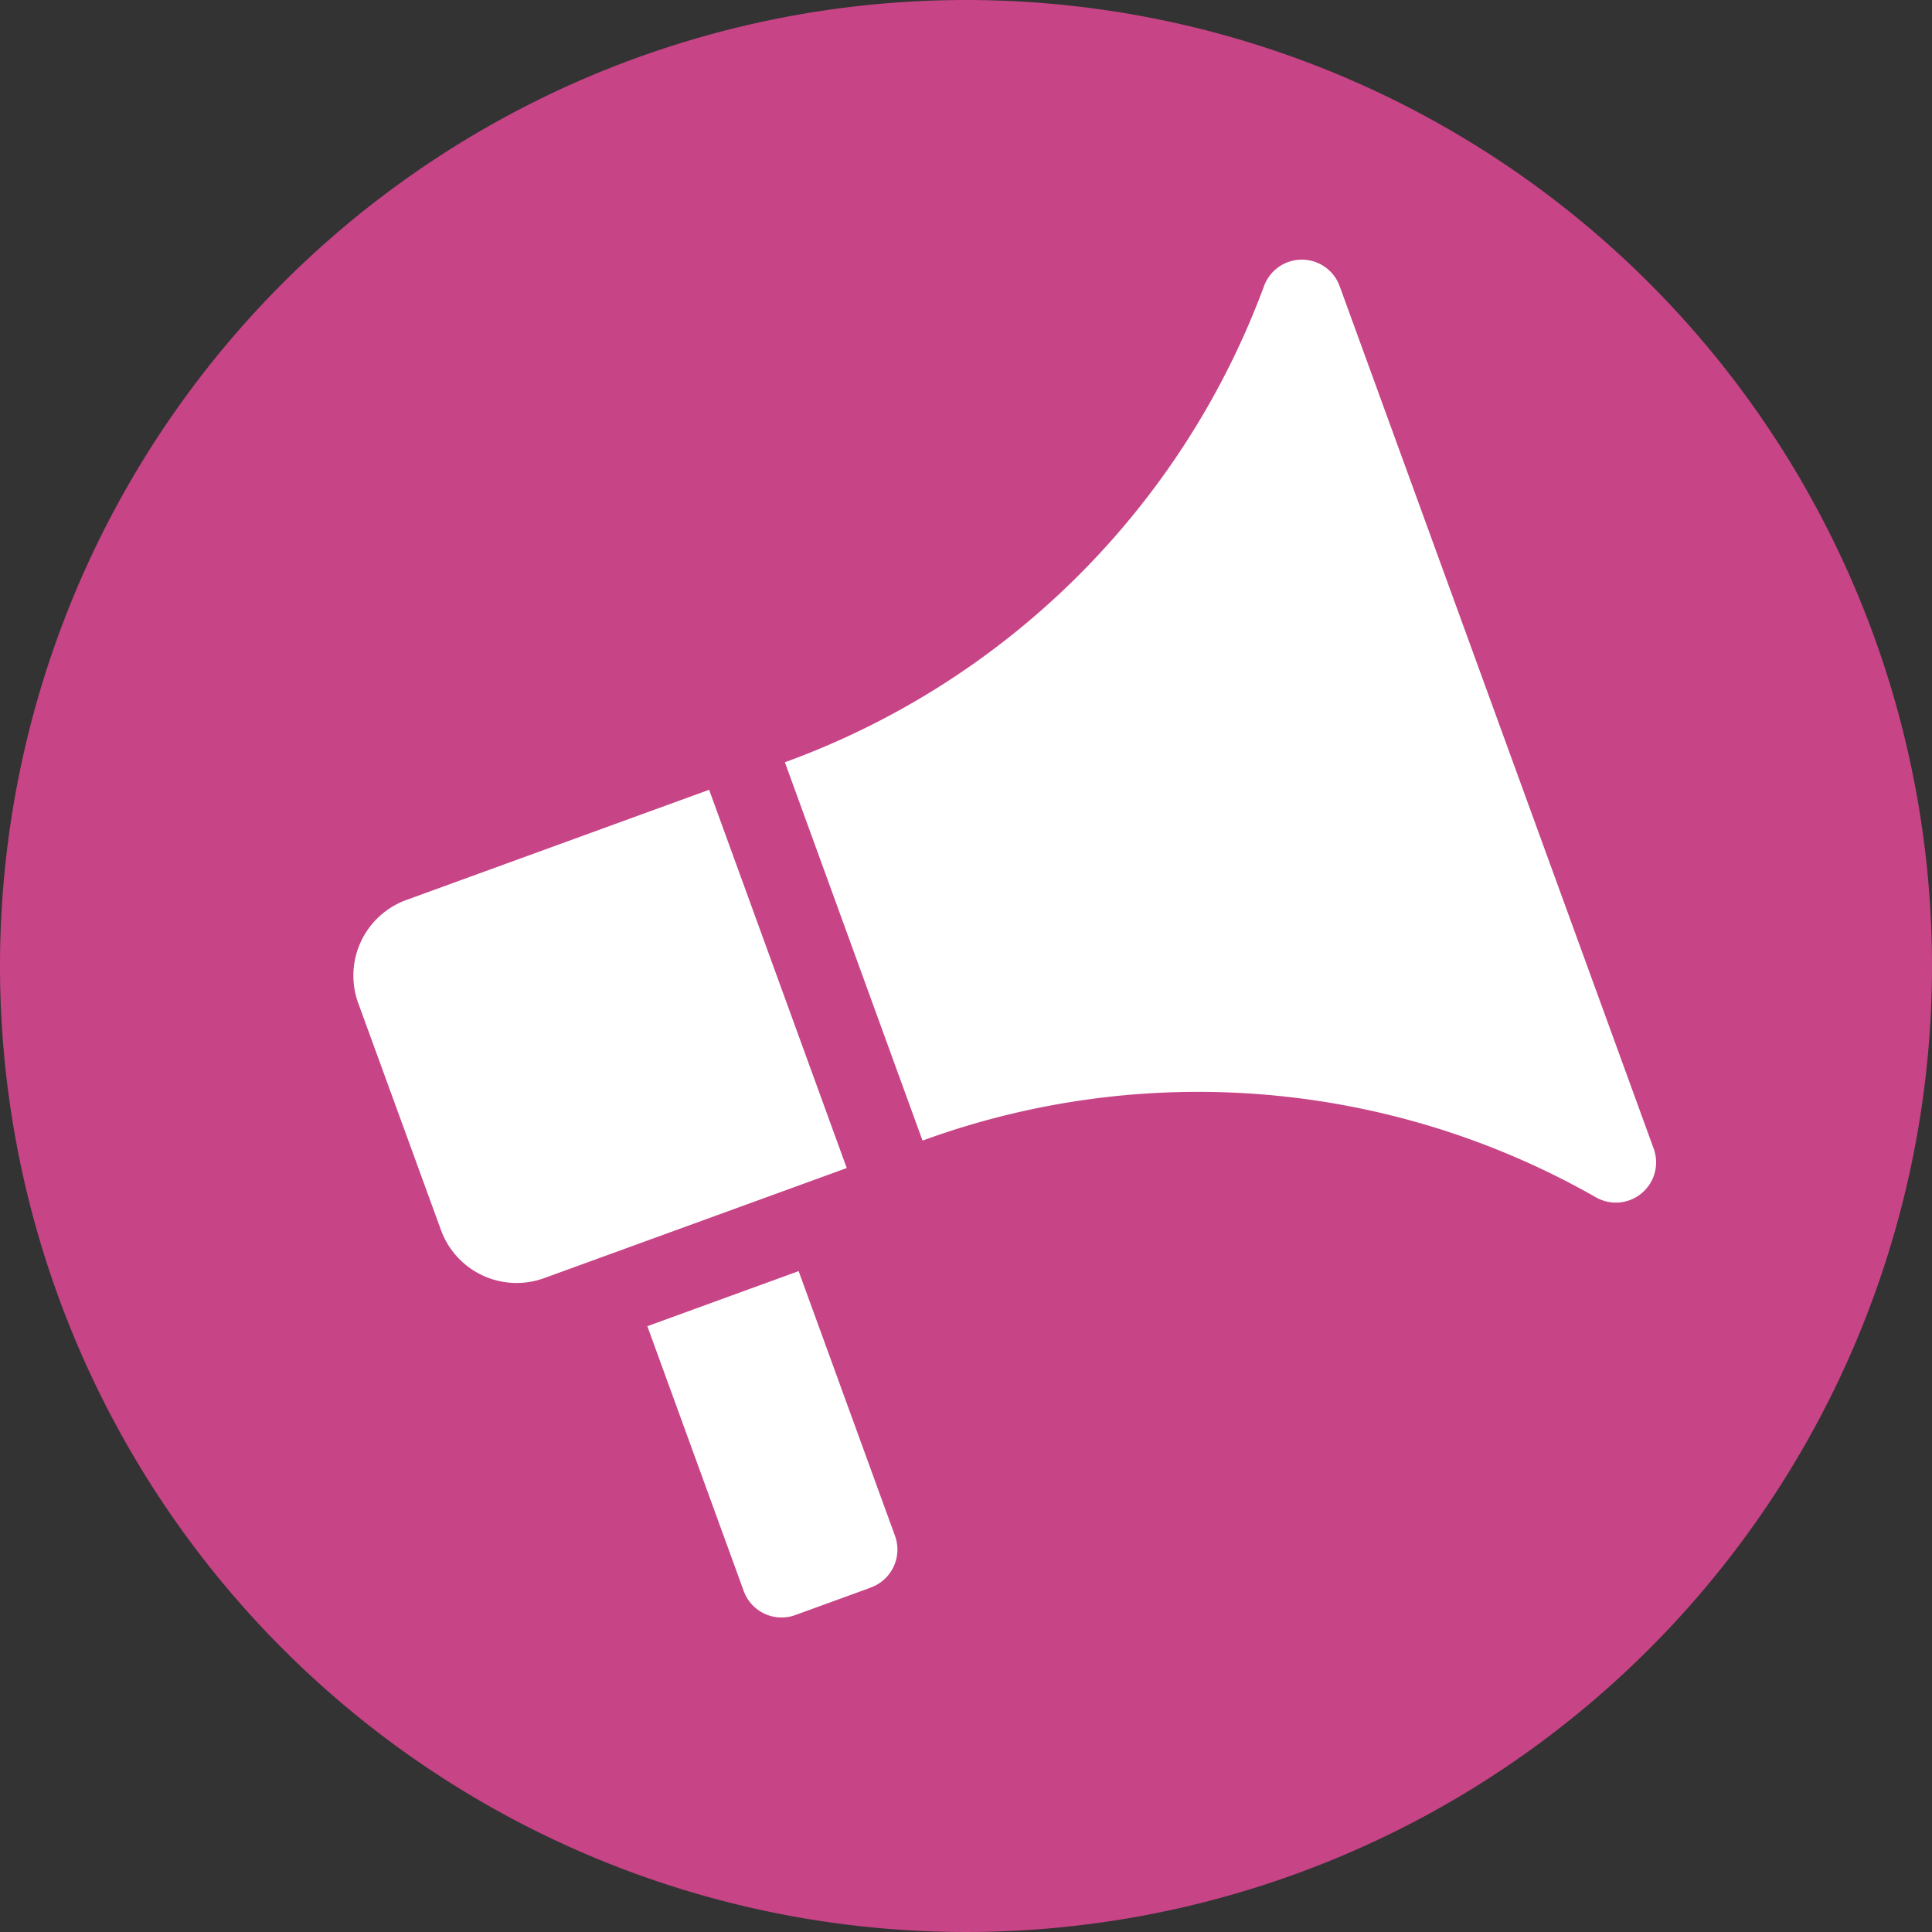 <svg id="news_icon" data-name="news icon" xmlns="http://www.w3.org/2000/svg" xmlns:xlink="http://www.w3.org/1999/xlink" width="48" height="48" viewBox="0 0 48 48">
  <rect x="0" y="0" width="48" height="48" fill="#333333" stroke="none"/>
  <defs>
    <clipPath id="clip-path">
      <rect id="Rectangle_399" data-name="Rectangle 399" width="48" height="48" fill="none"/>
    </clipPath>
  </defs>
  <g id="Group_96" data-name="Group 96" clip-path="url(#clip-path)">
    <path id="Path_40" data-name="Path 40" d="M48,24A24,24,0,1,1,24,0,24,24,0,0,1,48,24" fill="#c74486"/>
    <path id="Path_41" data-name="Path 41" d="M21.037,29.019l-7.518,2.736a2,2,0,0,1-2.563-1.195L8.9,24.922A2,2,0,0,1,10.1,22.358l7.518-2.736Z" fill="#fff"/>
    <path id="Path_42" data-name="Path 42" d="M31.405,7.106A19.958,19.958,0,0,1,19.5,18.938l3.42,9.4a19.955,19.955,0,0,1,16.73,1.409,1,1,0,0,0,1.439-1.2L33.28,7.1a1,1,0,0,0-1.875.006" fill="#fff"/>
    <path id="Path_43" data-name="Path 43" d="M21.638,39.442l-1.879.684a1,1,0,0,1-1.282-.6l-2.394-6.577,3.759-1.369,2.394,6.578a1,1,0,0,1-.6,1.282" fill="#fff"/>
  </g>
</svg>
